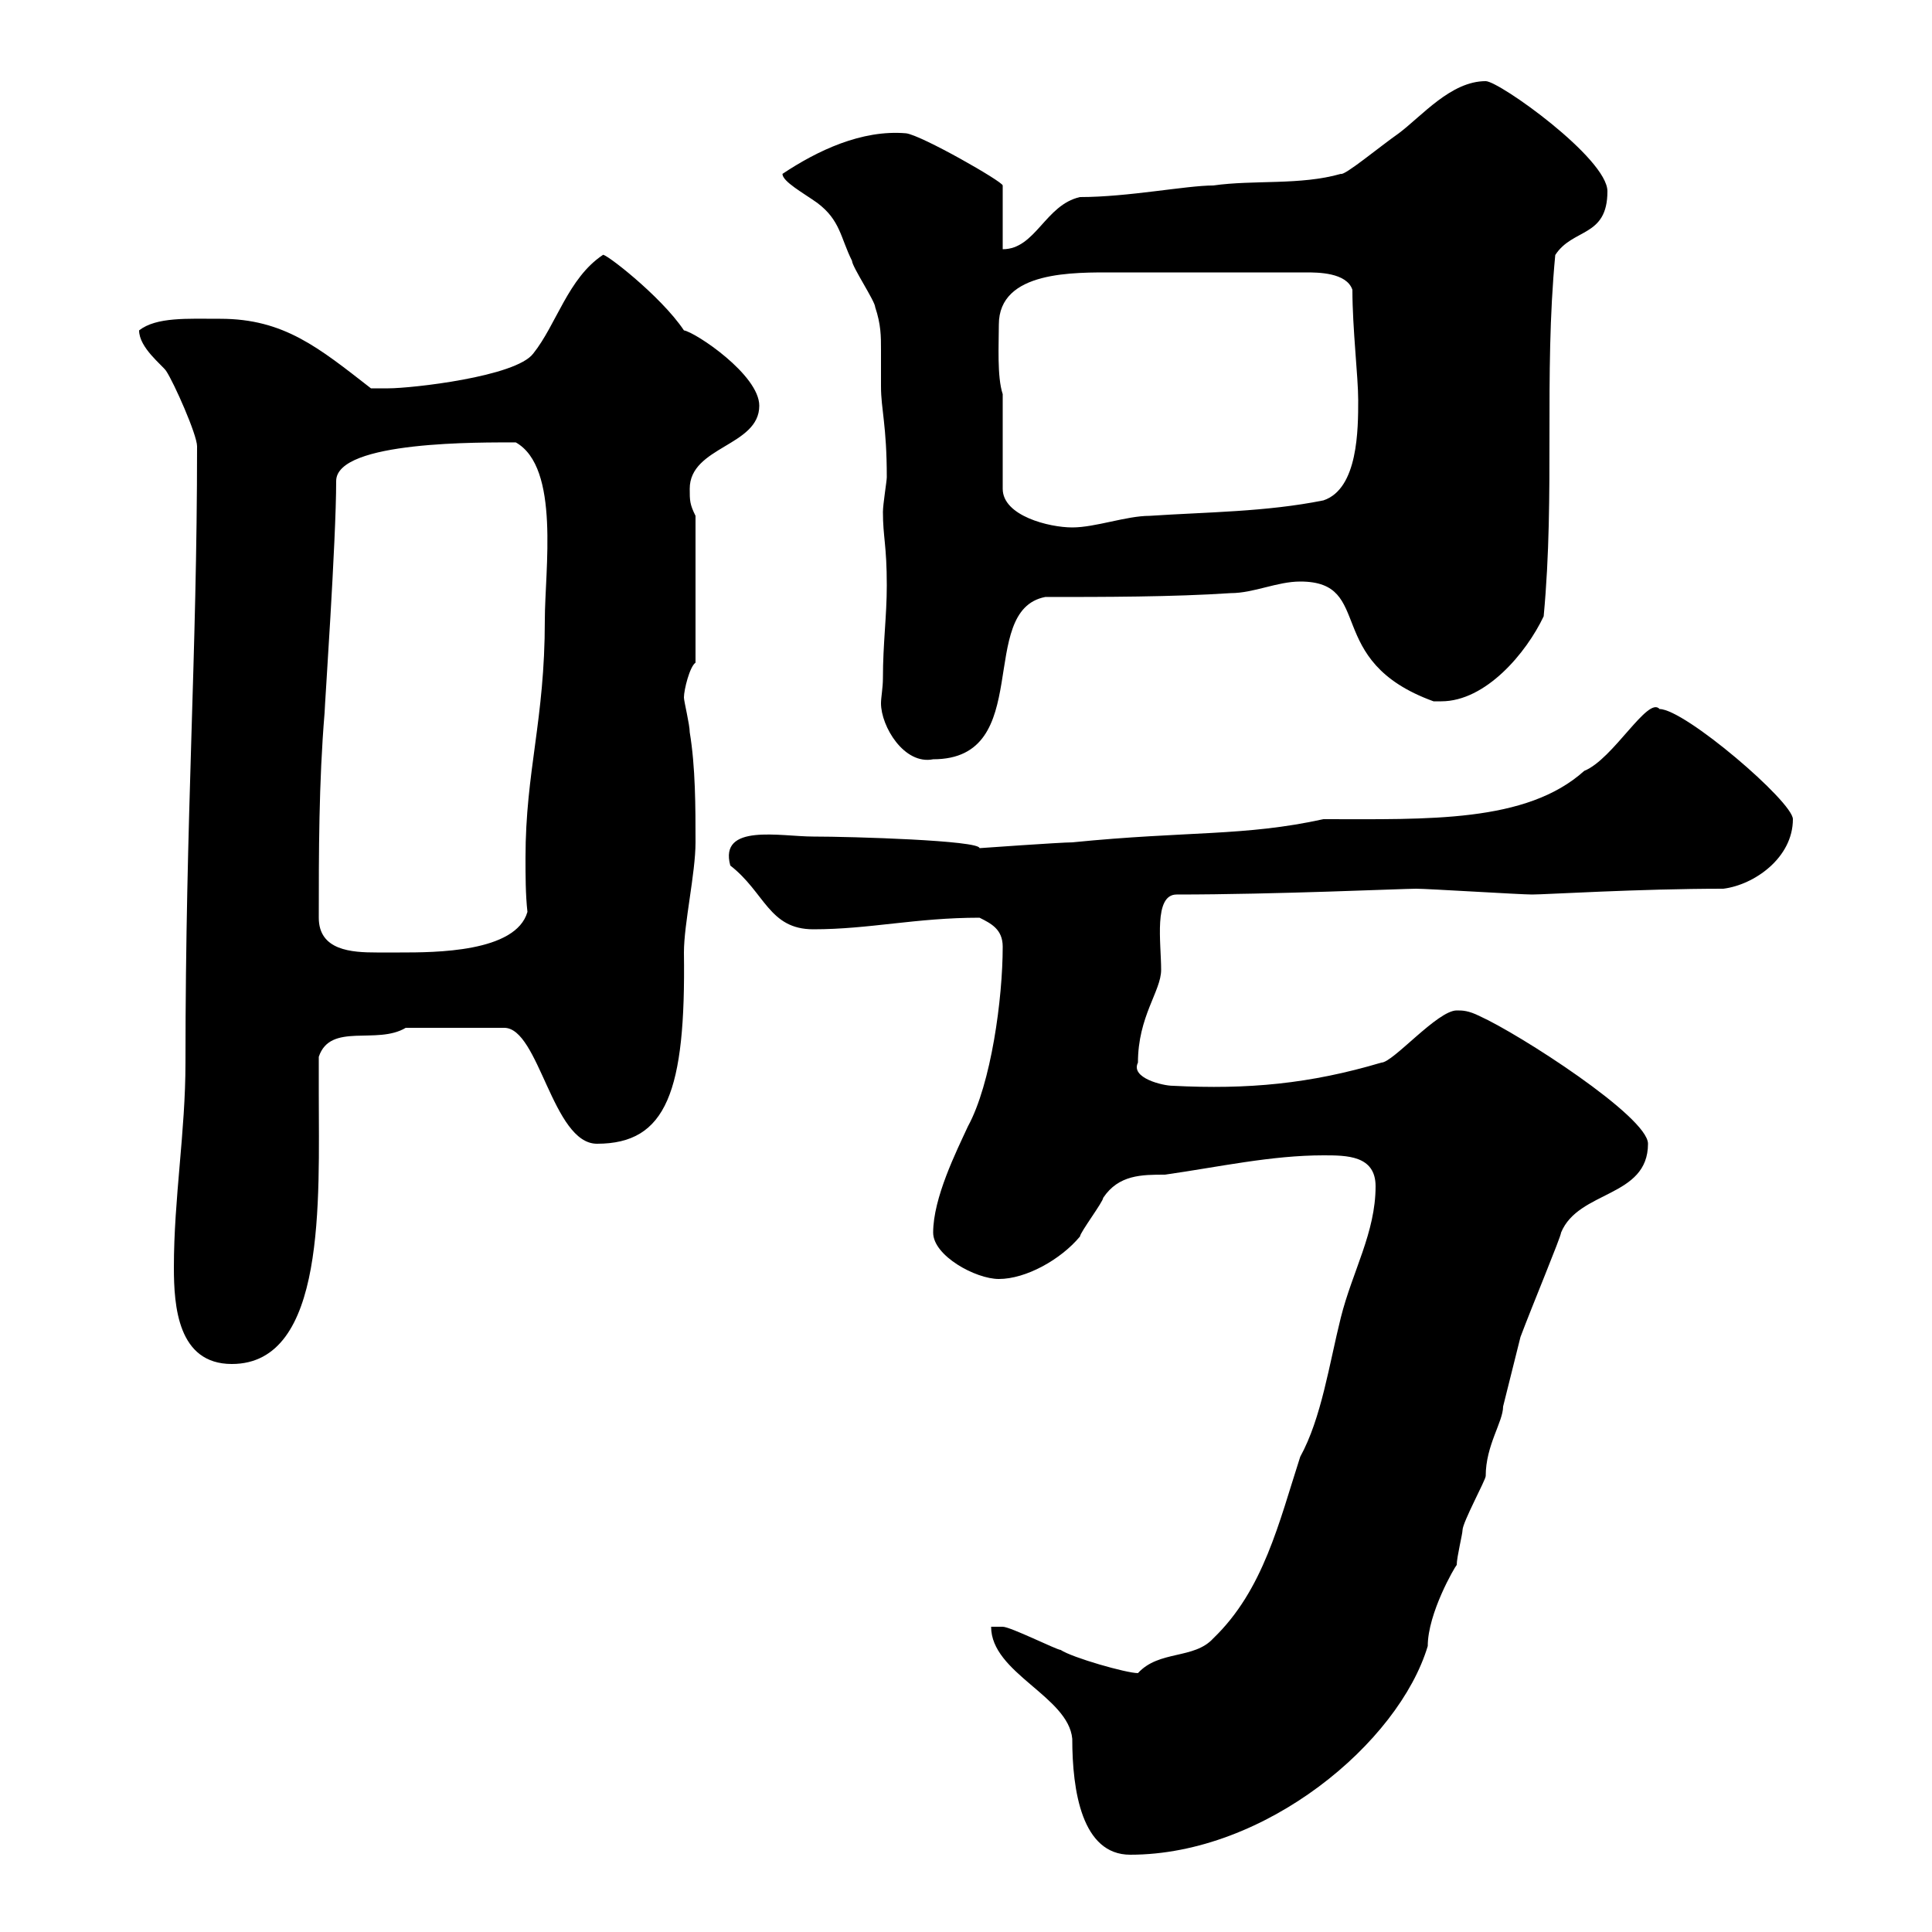 <svg xmlns="http://www.w3.org/2000/svg" xmlns:xlink="http://www.w3.org/1999/xlink" width="300" height="300"><path d="M153.90 252.60C153.90 259.80 165.90 263.40 166.50 270C166.50 278.10 168 288 175.50 288C196.50 288 217.20 270.60 221.70 255.60C221.70 250.50 225.90 243.30 226.20 243C226.20 241.80 227.10 238.20 227.10 237.60C227.10 236.40 230.70 229.80 230.70 229.20C230.70 224.40 233.40 220.80 233.40 218.40C234.30 214.80 235.20 211.20 236.10 207.60C237.90 202.80 242.40 192 242.40 191.40C245.10 184.80 255.90 186 255.90 177.60C255.90 173.40 235.80 160.50 229.80 157.80C228 156.90 227.10 156.90 226.20 156.90C223.20 156.90 216.30 165 214.50 165C203.40 168.30 193.80 169.20 182.10 168.60C180.60 168.60 175.50 167.40 176.70 165C176.70 157.80 180.30 153.90 180.30 150.60C180.30 146.40 179.10 138.90 182.70 138.90C198 138.90 217.80 138 219.90 138C221.70 138 236.10 138.90 237.90 138.90C240 138.90 254.40 138 267.60 138C272.40 137.40 278.40 133.20 278.40 127.20C278.40 124.50 261.60 110.10 257.70 110.10C255.90 108 250.50 117.90 246 119.70C237 127.80 221.70 127.20 205.50 127.20C193.20 129.90 184.50 129 166.50 130.80C164.70 130.80 152.10 131.70 152.10 131.70C152.10 130.50 132.30 129.90 126.30 129.90C121.20 129.90 111.60 127.80 113.40 134.40C118.80 138.60 119.40 144.30 126.30 144.30C135 144.30 142.20 142.50 152.10 142.50C153.90 143.40 155.70 144.30 155.70 147C155.70 155.10 153.90 168.30 150.30 174.90C148.50 178.80 144.90 186 144.90 191.40C144.90 195 151.50 198.60 155.10 198.60C159.30 198.60 164.70 195.60 167.70 192C167.70 191.40 171.30 186.60 171.30 186C173.70 182.40 177.30 182.40 180.90 182.40C189.30 181.20 197.40 179.40 205.50 179.40C209.10 179.40 213.60 179.40 213.60 184.20C213.60 191.40 210 197.40 208.20 204.60C206.40 211.80 205.20 220.20 201.90 226.20C198.60 236.40 196.20 246.90 188.40 254.40C185.40 257.70 180 256.20 176.70 259.80C174.90 259.80 166.50 257.40 164.70 256.20C164.10 256.20 156.90 252.60 155.70 252.60C155.70 252.60 153.90 252.60 153.90 252.60ZM27 196.80C27 202.80 27.60 211.80 36 211.80C50.70 211.80 49.50 186.30 49.50 169.80C49.50 168 49.50 165.90 49.50 164.10C51.30 158.70 58.50 162.30 63 159.60L78.30 159.60C83.70 159.60 85.80 177.60 92.70 177.60C103.50 177.60 106.50 169.50 106.20 147.90C106.20 143.40 108 135.60 108 130.80C108 125.40 108 119.10 107.10 113.70C107.10 112.50 106.20 108.90 106.20 108.30C106.20 107.10 107.10 103.50 108 102.90L108 80.10C107.10 78.30 107.10 77.70 107.10 75.90C107.10 69.30 117.90 69.30 117.90 63C117.90 58.20 108 51.60 106.20 51.30C102.60 45.90 93.60 39 93.60 39.60C88.20 43.20 86.40 50.40 82.80 54.90C80.10 58.50 63.90 60.30 60.30 60.30C59.40 60.30 57.60 60.30 57.60 60.30C49.50 54 44.10 49.50 34.20 49.50C29.10 49.50 24.30 49.20 21.60 51.30C21.60 54 25.20 56.70 25.80 57.60C27 59.40 30.60 67.50 30.60 69.30C30.60 102 28.80 126.60 28.80 165C28.80 175.80 27 186 27 196.80ZM49.50 142.50C49.50 132.60 49.50 121.50 50.40 110.70C50.40 109.80 52.20 84 52.20 74.70C52.20 68.40 75 68.70 80.10 68.70C87 72.60 84.60 88.50 84.60 96.30C84.60 111.90 81.60 119.70 81.60 133.20C81.60 135.90 81.60 138.90 81.90 141.60C80.10 147.90 67.50 147.90 62.10 147.90C61.20 147.90 60 147.90 58.50 147.90C54.60 147.90 49.50 147.60 49.50 142.50ZM137.10 105.30C137.10 106.80 136.80 108.30 136.80 109.20C136.80 112.80 140.40 118.80 144.90 117.90C160.80 117.90 151.50 94.80 162.30 92.70C171.30 92.70 182.10 92.70 191.10 92.10C194.70 92.10 198.30 90.30 201.90 90.30C213.60 90.30 205.20 102.60 222.60 108.90C223.20 108.90 223.50 108.90 223.80 108.90C230.70 108.90 237 101.40 239.70 95.70C241.50 76.50 239.70 58.50 241.50 39.60C244.20 35.40 249.60 36.90 249.60 29.70C249.60 24.60 232.80 12.60 230.70 12.60C225.30 12.60 220.80 18 217.20 20.70C214.20 22.80 208.80 27.30 208.20 27C201.90 28.80 194.70 27.90 188.40 28.80C184.20 28.80 175.20 30.60 167.70 30.60C162.30 31.80 160.80 38.70 155.70 38.70L155.70 28.80C155.70 28.20 143.10 21 140.70 20.70C133.80 20.10 126.90 23.40 121.50 27C121.50 28.20 124.80 30 126.90 31.50C130.50 34.20 130.50 36.90 132.30 40.50C132.30 41.40 135.90 46.80 135.90 47.70C136.80 50.40 136.80 52.20 136.80 54.30C136.80 56.10 136.80 58.20 136.80 60C136.80 63.60 137.70 66 137.70 74.10C137.70 74.70 137.10 78.30 137.10 79.50C137.10 83.40 137.70 84.60 137.70 90.90C137.70 95.70 137.10 99.90 137.10 105.30ZM155.70 61.20C154.80 58.50 155.10 53.40 155.10 50.40C155.10 42 166.80 42.30 173.10 42.30L202.80 42.30C204.60 42.30 209.10 42.30 210 45C210 51 210.90 58.50 210.90 62.10C210.90 66.60 210.90 75.90 205.50 77.70C196.50 79.50 187.50 79.50 178.50 80.10C174.90 80.10 170.10 81.90 166.50 81.90C162.90 81.90 155.70 80.10 155.70 75.90Z"/></svg>